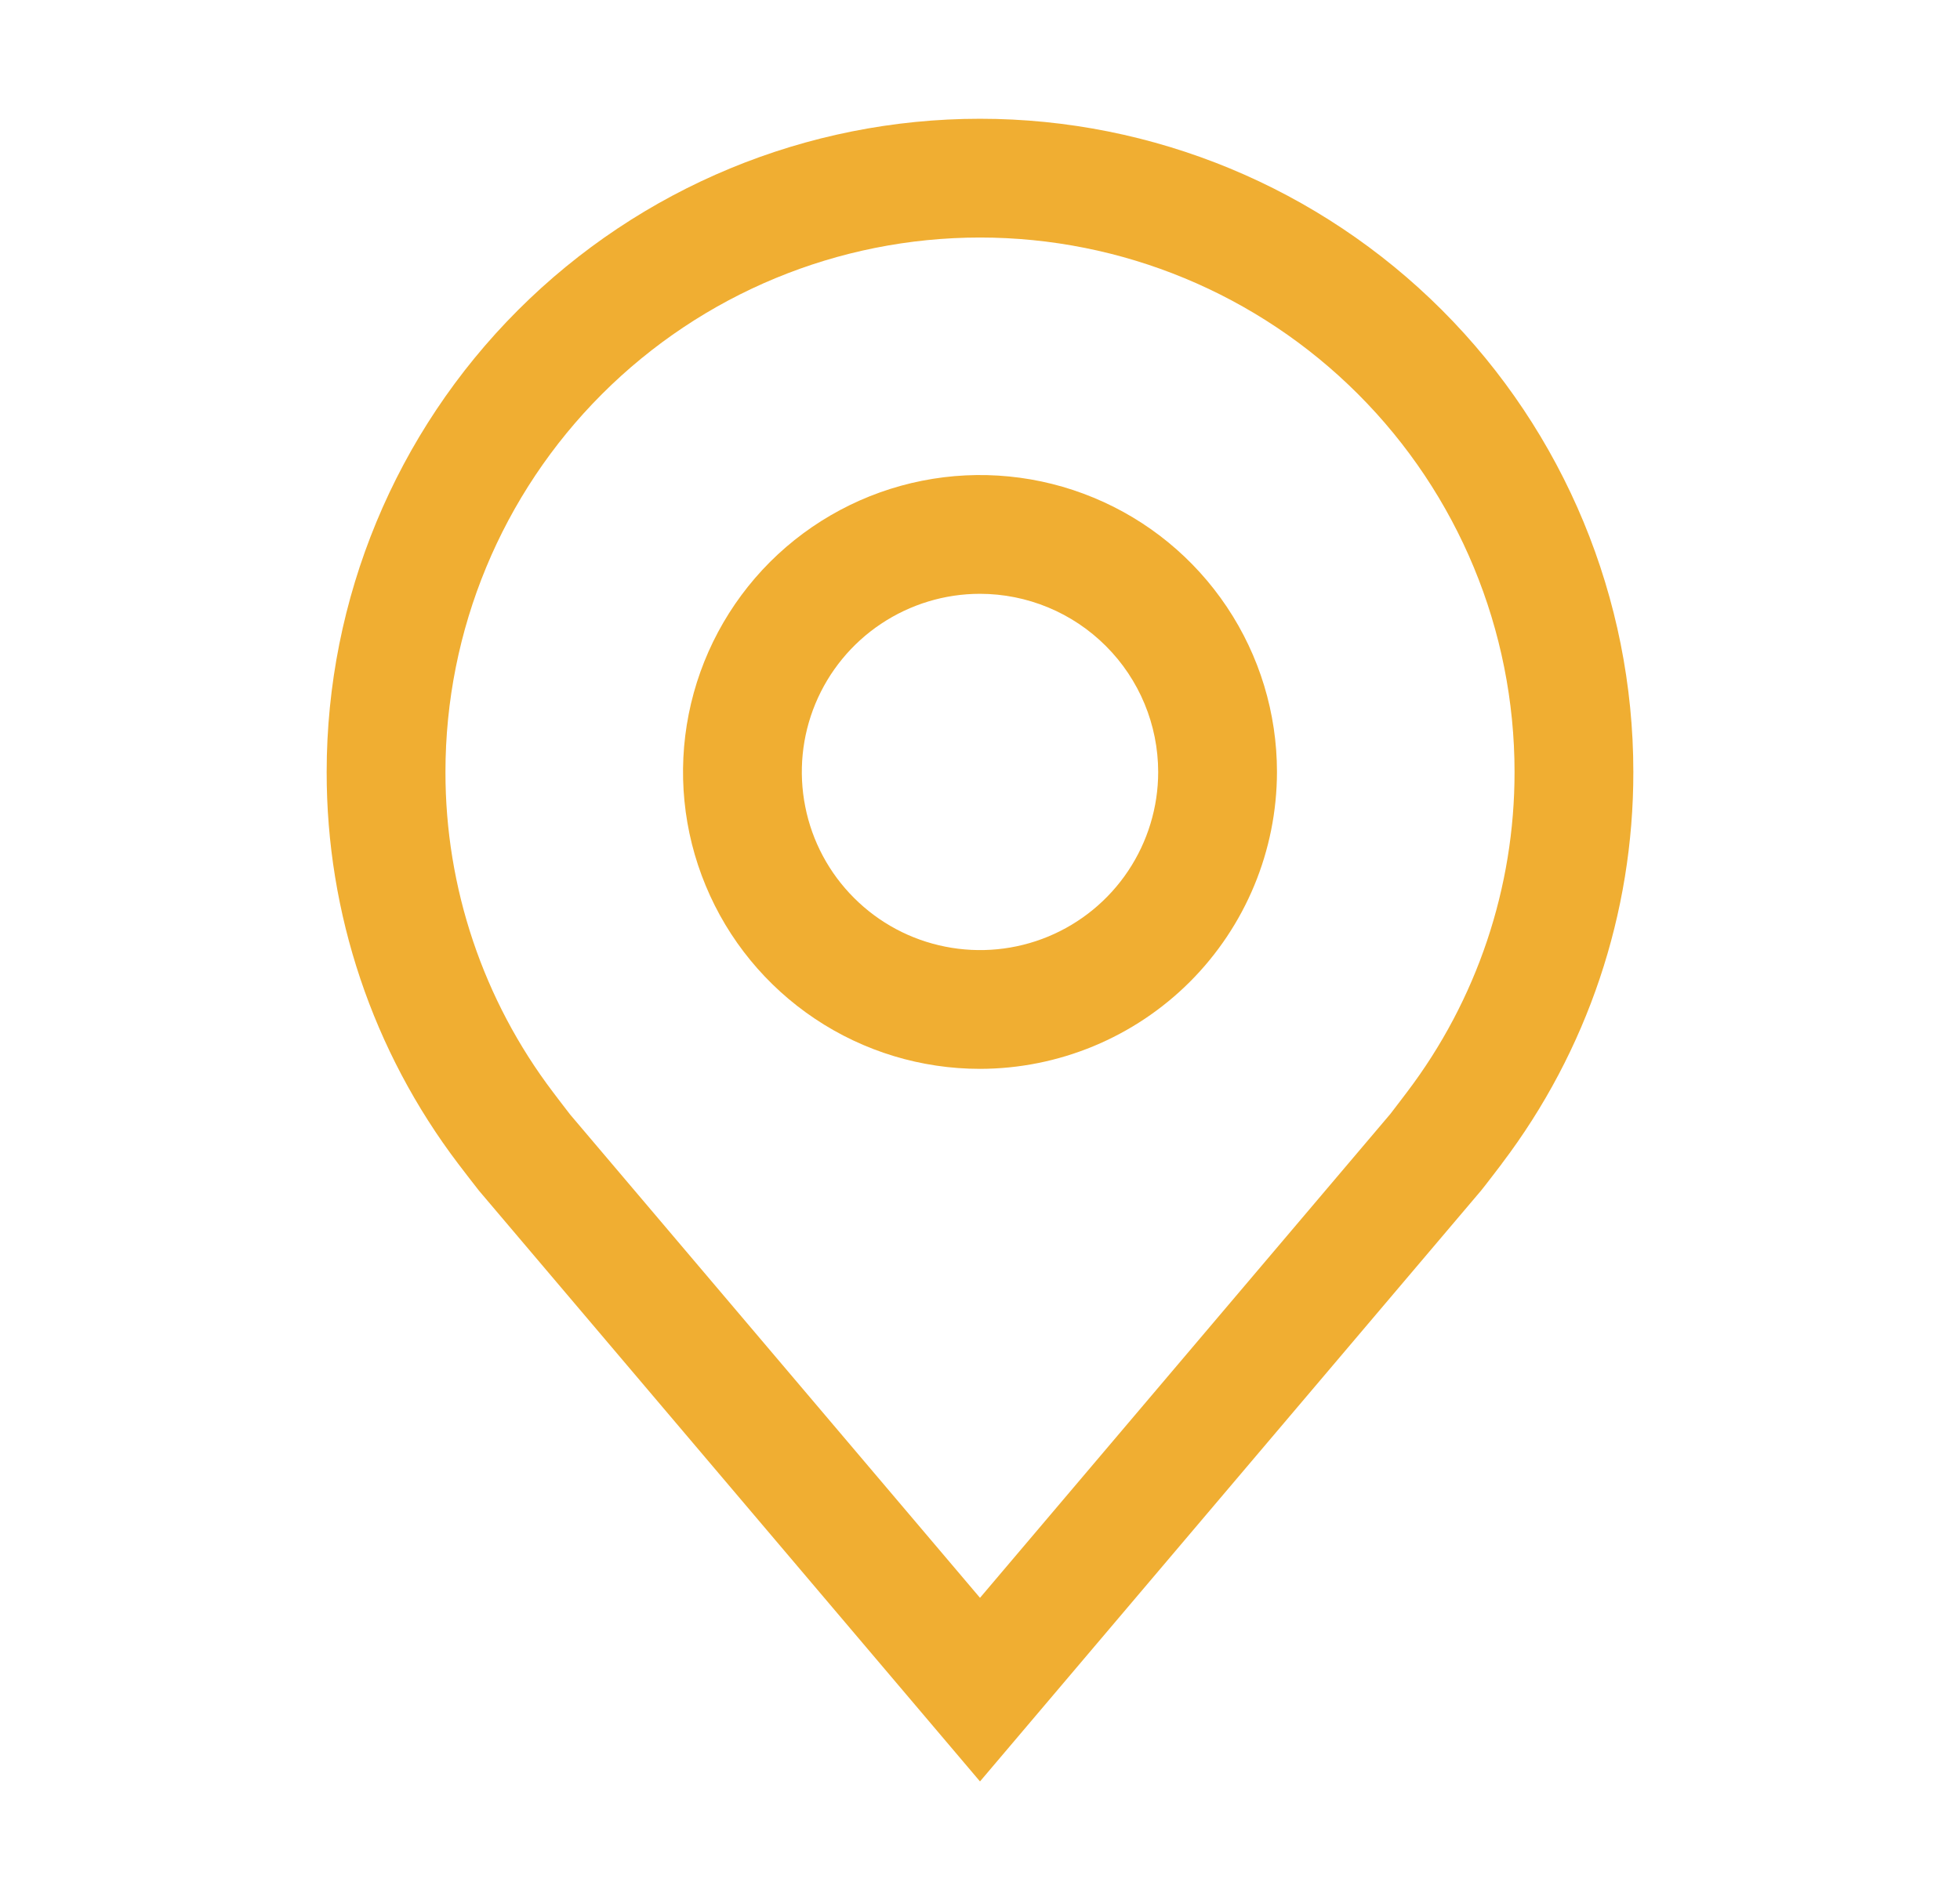 <?xml version="1.0" encoding="UTF-8"?> <svg xmlns="http://www.w3.org/2000/svg" width="33" height="32" viewBox="0 0 33 32" fill="none"> <path d="M16.5 18C15.511 18 14.544 17.707 13.722 17.157C12.9 16.608 12.259 15.827 11.881 14.913C11.502 14 11.403 12.995 11.596 12.025C11.789 11.055 12.265 10.164 12.964 9.464C13.664 8.765 14.555 8.289 15.525 8.096C16.494 7.903 17.5 8.002 18.413 8.381C19.327 8.759 20.108 9.4 20.657 10.222C21.207 11.044 21.5 12.011 21.5 13C21.498 14.326 20.971 15.596 20.034 16.534C19.096 17.471 17.826 17.998 16.5 18ZM16.5 10C15.907 10 15.327 10.176 14.833 10.506C14.34 10.835 13.955 11.304 13.728 11.852C13.501 12.4 13.442 13.003 13.558 13.585C13.673 14.167 13.959 14.702 14.379 15.121C14.798 15.541 15.333 15.827 15.915 15.942C16.497 16.058 17.1 15.999 17.648 15.772C18.196 15.545 18.665 15.16 18.994 14.667C19.324 14.173 19.5 13.593 19.5 13C19.499 12.205 19.183 11.442 18.62 10.88C18.058 10.317 17.295 10.001 16.5 10Z" fill="#F0AE32"></path> <path d="M16.5 30L8.064 20.051C7.947 19.902 7.831 19.751 7.716 19.6C6.275 17.702 5.497 15.383 5.5 13C5.5 10.083 6.659 7.285 8.722 5.222C10.785 3.159 13.583 2 16.5 2C19.417 2 22.215 3.159 24.278 5.222C26.341 7.285 27.5 10.083 27.5 13C27.503 15.382 26.725 17.7 25.285 19.597L25.284 19.6C25.284 19.6 24.984 19.994 24.939 20.047L16.5 30ZM9.313 18.395C9.313 18.395 9.546 18.703 9.599 18.769L16.5 26.908L23.41 18.758C23.454 18.703 23.688 18.393 23.689 18.392C24.866 16.841 25.502 14.947 25.5 13C25.5 10.613 24.552 8.324 22.864 6.636C21.176 4.948 18.887 4 16.5 4C14.113 4 11.824 4.948 10.136 6.636C8.448 8.324 7.5 10.613 7.5 13C7.498 14.948 8.135 16.843 9.313 18.395Z" fill="#F0AE32"></path> </svg> 